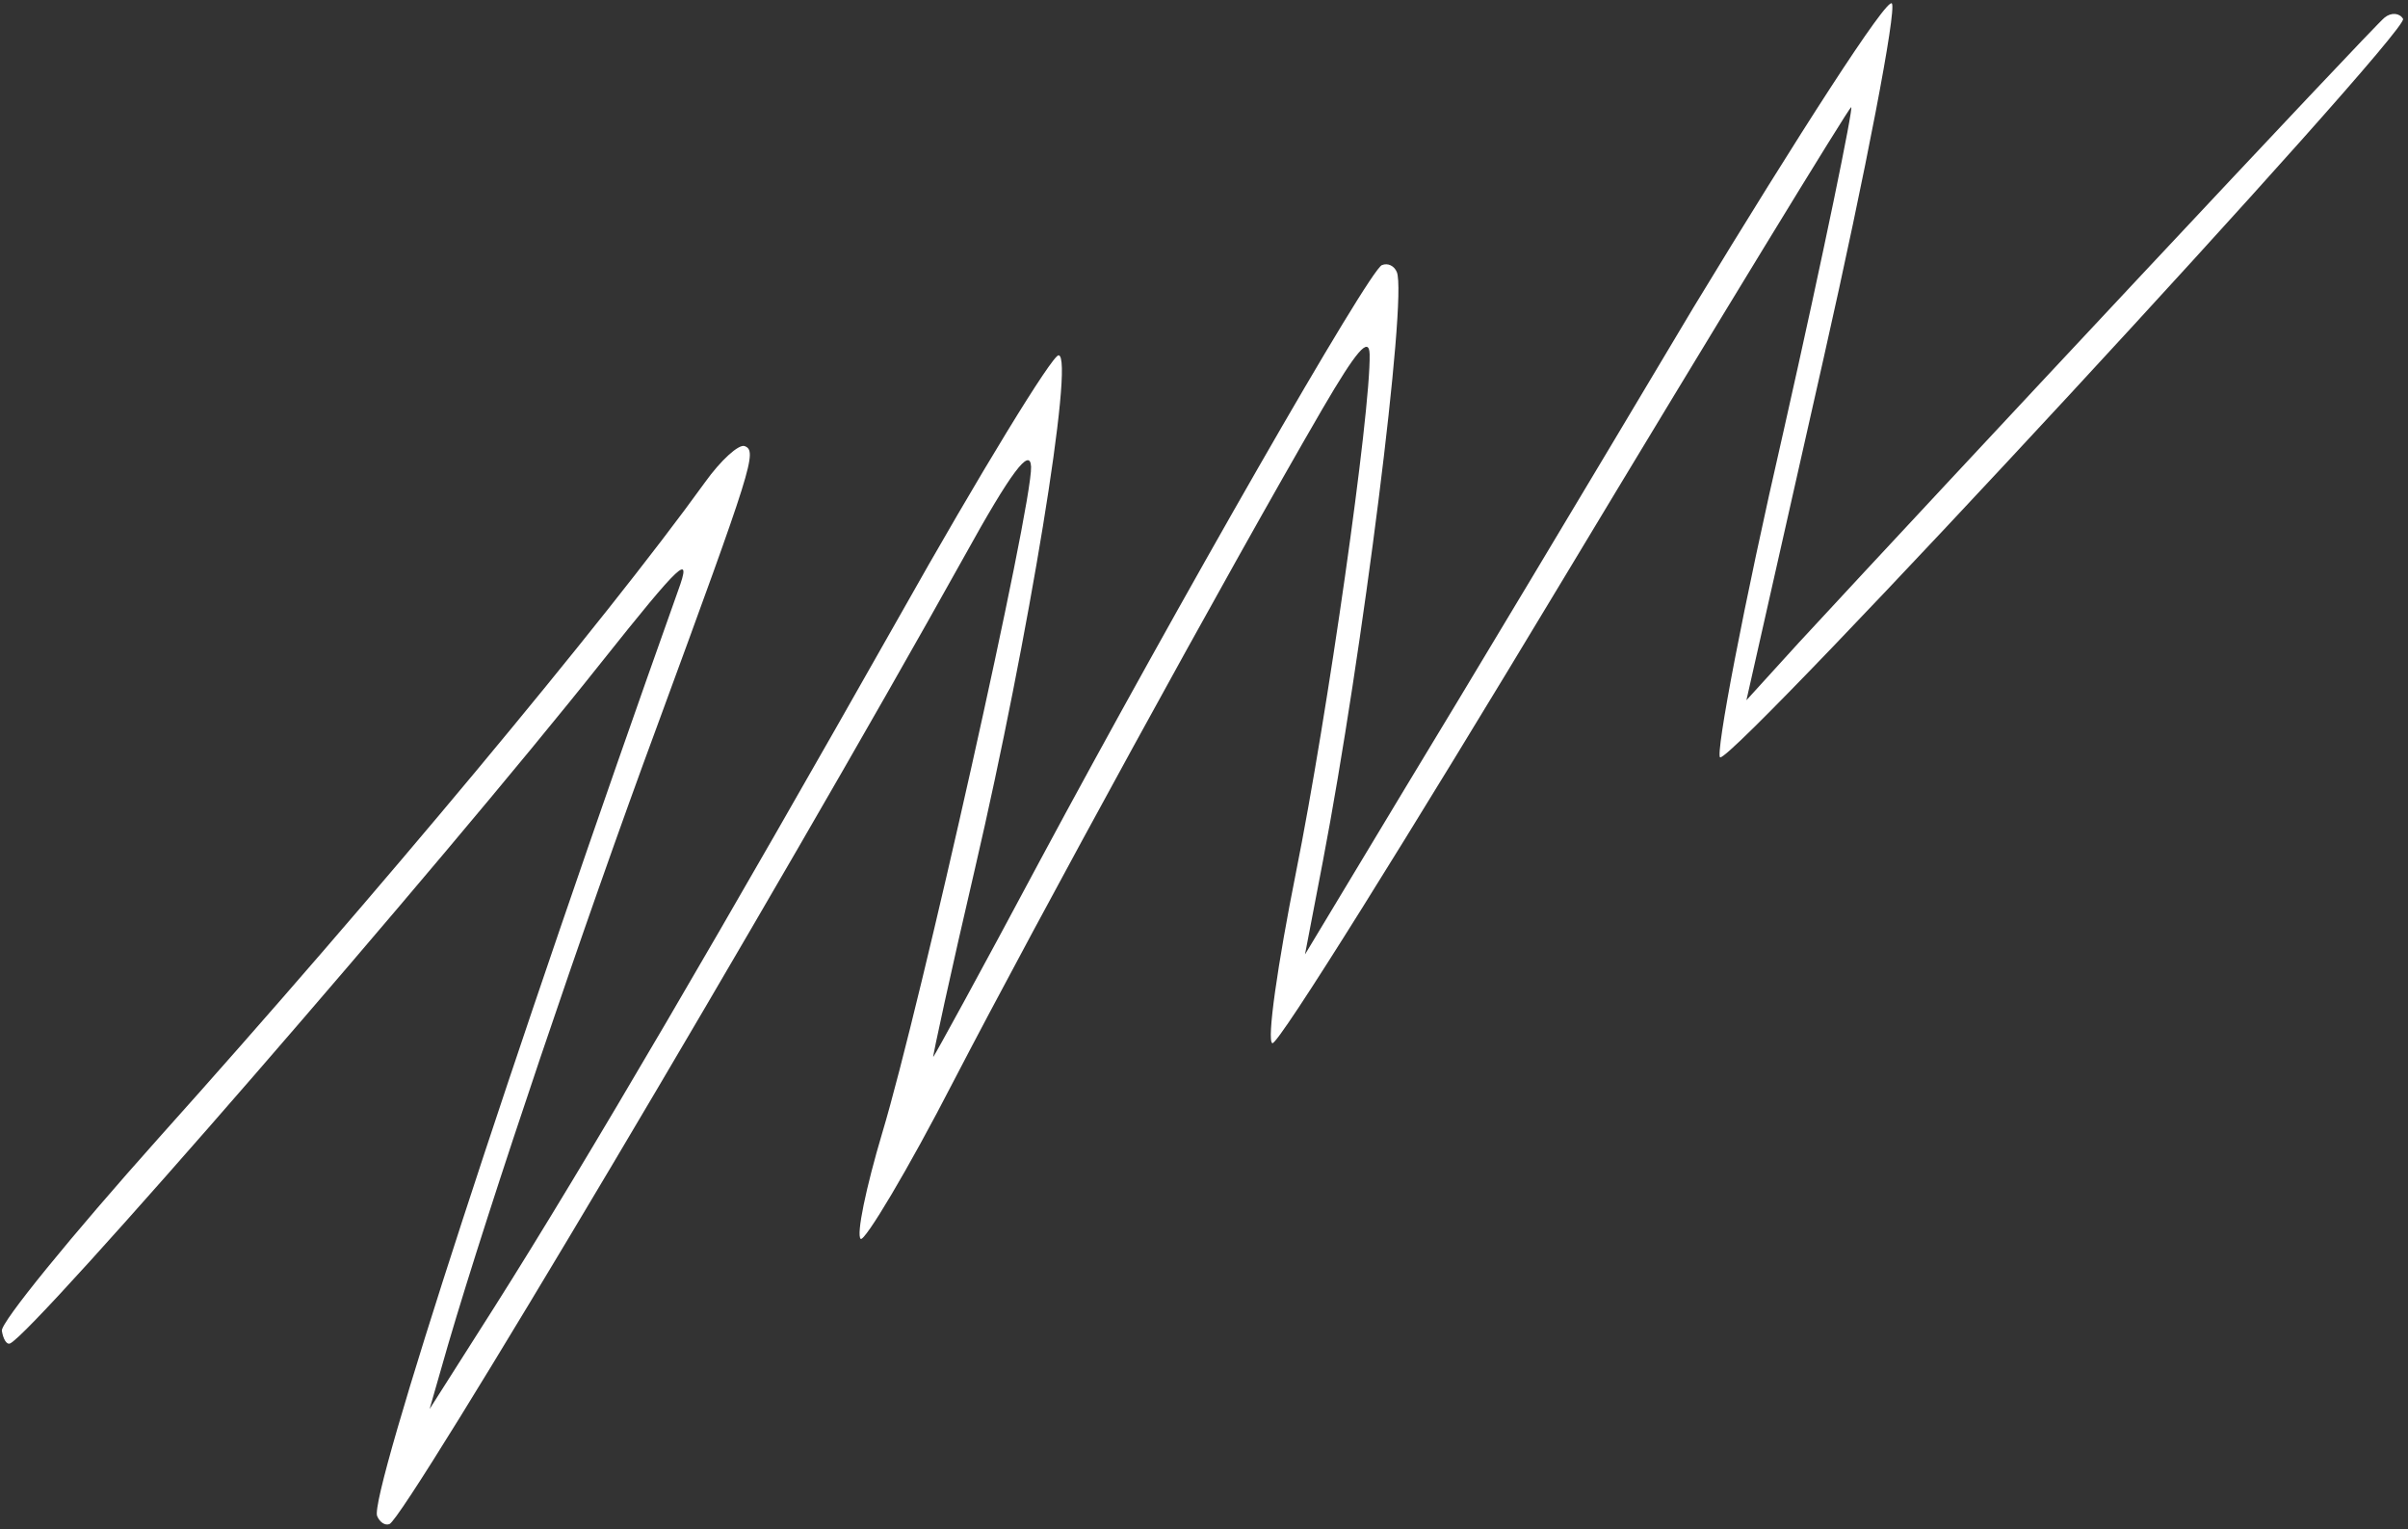 <svg width="452" height="287" viewBox="0 0 452 287" fill="none" xmlns="http://www.w3.org/2000/svg">
<rect x="0" y="0" width="452" height="287" fill="#333333" stroke="none"/>
<path d="M322.883 142.125C325.66 142.91 452.281 6.055 451.075 3.544C450.439 2.438 448.854 2.261 447.58 3.322C445.426 5.012 364.612 91.429 337.638 120.612L327.815 131.404L342.315 67.185C350.311 31.775 356.017 1.927 355.123 0.652C354.229 -0.622 337.618 25.186 317.864 57.72C298.367 90.422 273.966 131.107 263.628 148.106L244.958 179.11L248.306 161.668C255.719 122.949 264.191 55.989 262.2 51.069C261.726 49.897 260.534 49.289 259.396 49.749C256.957 50.736 221.134 113.221 195.134 161.643C184.376 181.811 175.339 198.283 175.176 198.349C175.014 198.415 178.443 182.576 183.009 163.004C193.024 119.961 201.78 66.792 198.704 66.673C197.539 66.599 183.977 88.72 168.68 115.905C136.245 173.202 109.987 218.183 92.78 245.324L80.641 264.415L84.096 252.382C91.806 226.085 109.625 173.34 123.27 136.462C141.277 87.457 142.212 84.624 139.76 83.708C138.663 83.334 135.33 86.318 132.309 90.54C113.395 116.735 70.854 167.76 29.79 213.552C13.383 231.916 0.105 248.195 0.349 249.733C0.593 251.27 1.229 252.376 1.88 252.112C6.269 250.336 82.925 162.058 112.866 124.311C127.919 105.405 129.978 103.481 127.281 110.843C96.198 198.132 69.273 280.739 70.79 284.488C71.264 285.659 72.294 286.333 73.107 286.004C76.196 284.755 145.755 167.718 181.036 104.361C189.775 88.555 193.352 83.836 193.541 87.576C193.825 94.823 172.712 188.985 165.611 212.581C162.562 222.813 160.692 231.749 161.559 232.489C162.331 232.995 170.366 219.655 179.051 202.78C194.469 173.091 230.455 107.268 248.312 76.593C254.572 65.88 256.997 62.99 257.092 66.496C257.308 77.316 249.161 134.328 243.266 163.707C239.824 180.915 237.736 195.393 238.834 195.767C239.931 196.141 264.481 156.759 293.557 108.456C322.632 60.153 346.993 20.302 347.481 20.105C347.968 19.907 342.385 47.252 334.796 80.862C327.18 113.937 321.949 141.685 322.883 142.125Z" fill="white"/>
</svg>
